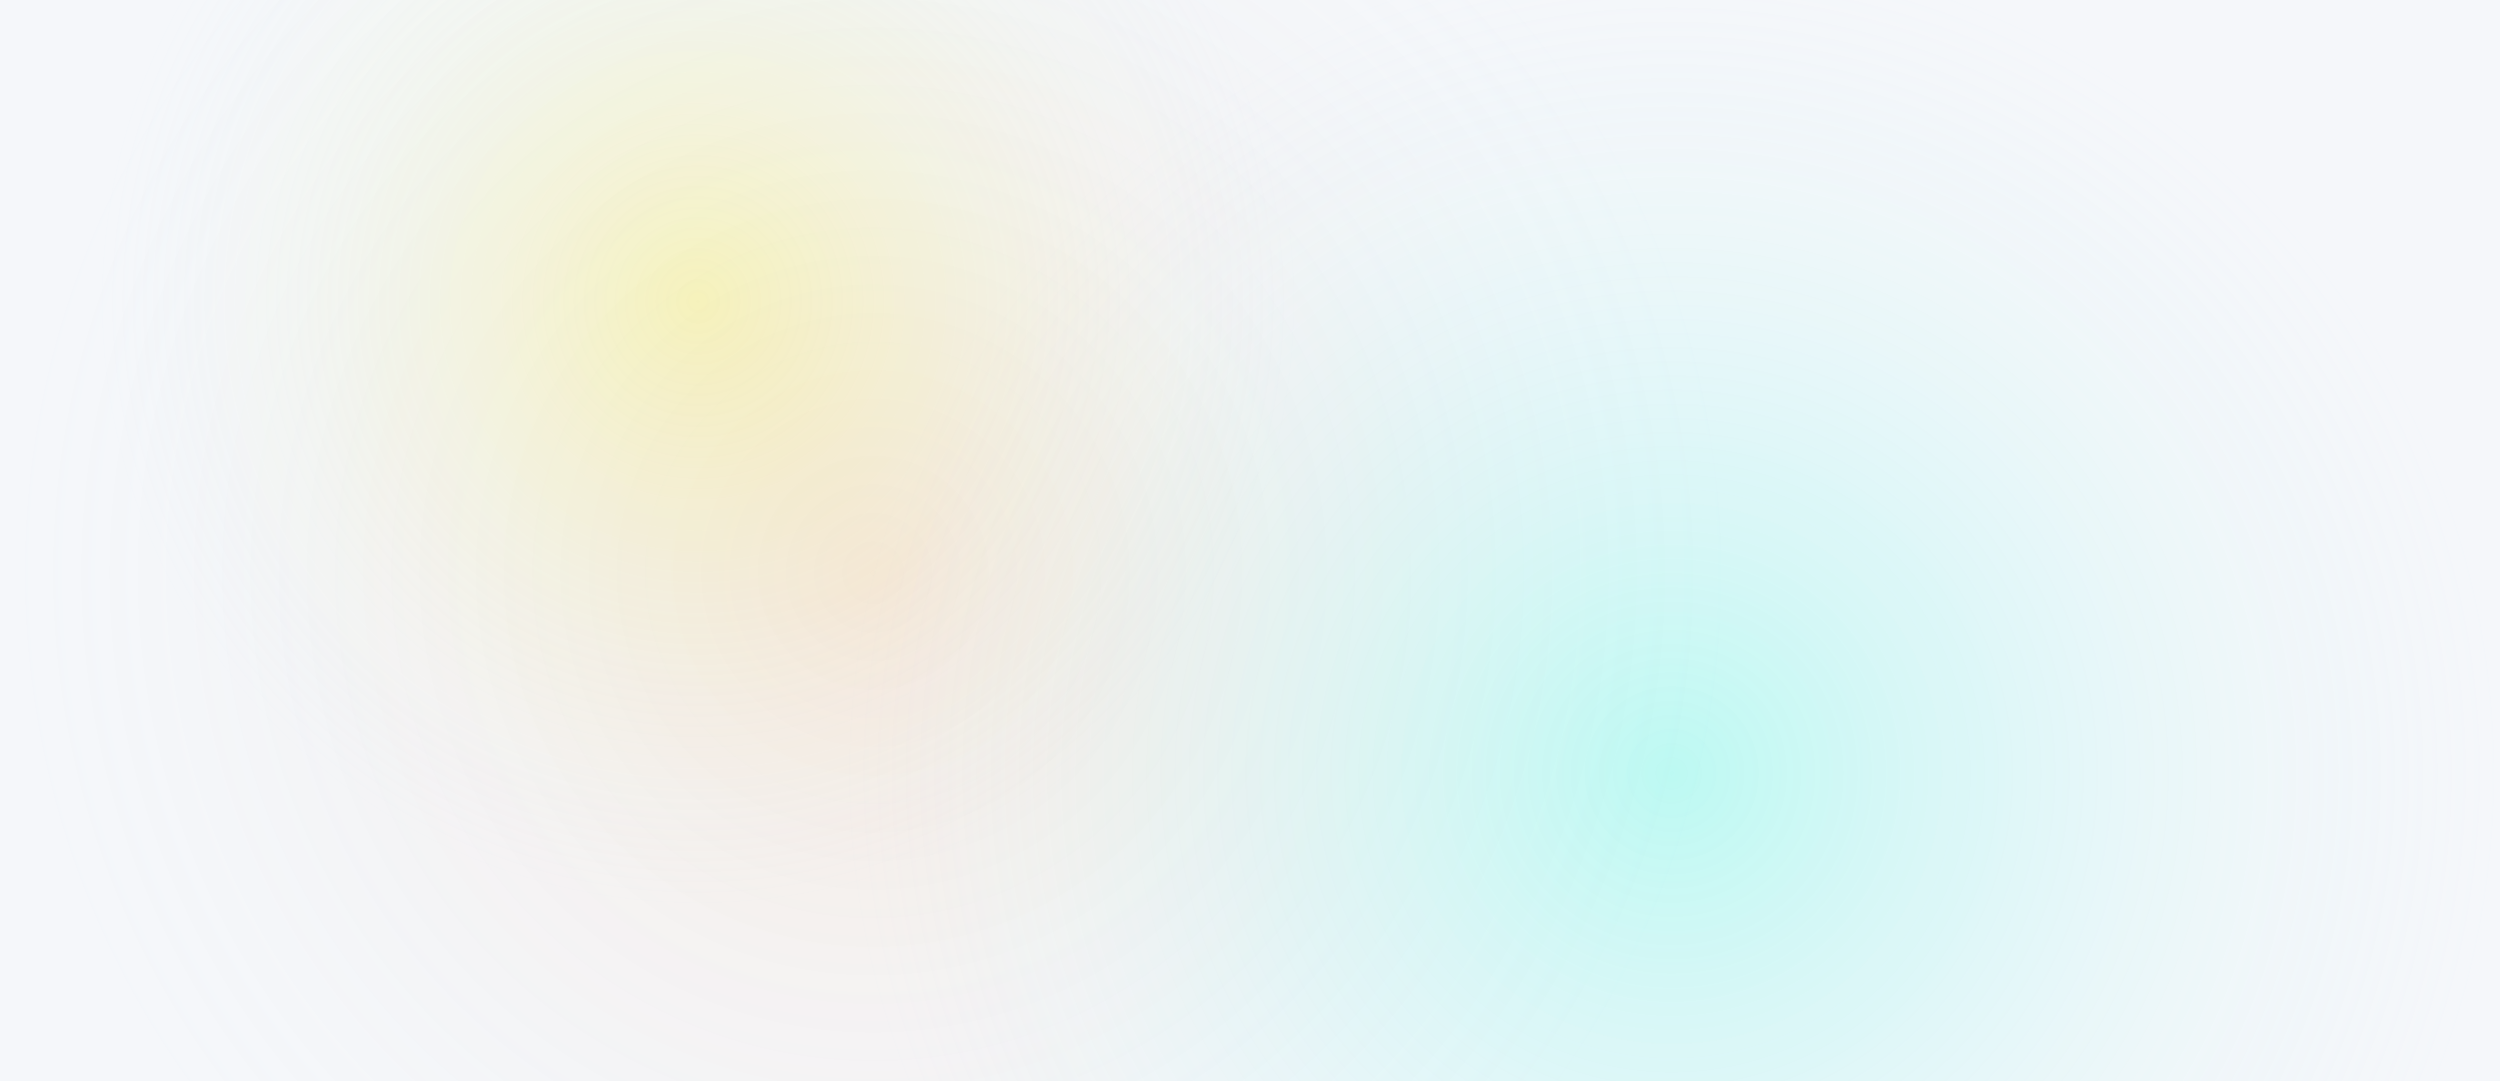 <svg width="1926" height="833" viewBox="0 0 1926 833" fill="none" xmlns="http://www.w3.org/2000/svg">
<rect x="0" y="0" width="1926" height="833" fill="#333333" stroke="none"/>
<g clip-path="url(#clip0_666_4124)">
<rect width="1926" height="833" fill="#F5F7FA"/>
<g clip-path="url(#clip1_666_4124)">
<path opacity="0.12" d="M672.674 1111.55C1041.42 1111.55 1340.35 811.423 1340.35 441.199C1340.35 70.974 1041.42 -229.152 672.674 -229.152C303.928 -229.152 5 70.974 5 441.199C5 811.423 303.928 1111.55 672.674 1111.55Z" fill="url(#paint0_radial_666_4124)"/>
<path opacity="0.23" d="M537.759 698.257C793.892 698.257 1001.53 489.788 1001.53 232.628C1001.53 -24.531 793.892 -233 537.759 -233C281.627 -233 73.99 -24.531 73.99 232.628C73.99 489.788 281.627 698.257 537.759 698.257Z" fill="url(#paint1_radial_666_4124)"/>
<path opacity="0.23" d="M1287.84 1237C1640.29 1237 1926 950.14 1926 596.28C1926 242.42 1640.29 -44.44 1287.84 -44.44C935.392 -44.44 649.677 242.42 649.677 596.28C649.677 950.14 935.392 1237 1287.84 1237Z" fill="url(#paint2_radial_666_4124)"/>
</g>
</g>
<defs>
<radialGradient id="paint0_radial_666_4124" cx="0" cy="0" r="1" gradientUnits="userSpaceOnUse" gradientTransform="translate(672.674 441.199) scale(667.674 670.351)">
<stop stop-color="#FF6C00"/>
<stop offset="1" stop-color="#D0EBFF" stop-opacity="0"/>
</radialGradient>
<radialGradient id="paint1_radial_666_4124" cx="0" cy="0" r="1" gradientUnits="userSpaceOnUse" gradientTransform="translate(537.759 232.628) scale(463.769 465.628)">
<stop stop-color="#FAF510"/>
<stop offset="1" stop-color="#D0EBFF" stop-opacity="0"/>
</radialGradient>
<radialGradient id="paint2_radial_666_4124" cx="0" cy="0" r="1" gradientUnits="userSpaceOnUse" gradientTransform="translate(1287.84 596.28) scale(638.161 640.72)">
<stop stop-color="#00FFD8"/>
<stop offset="1" stop-color="#D0EBFF" stop-opacity="0"/>
</radialGradient>
<clipPath id="clip0_666_4124">
<rect width="1926" height="833" fill="white"/>
</clipPath>
<clipPath id="clip1_666_4124">
<rect width="1921" height="1470" fill="white" transform="translate(5 -233)"/>
</clipPath>
</defs>
</svg>
